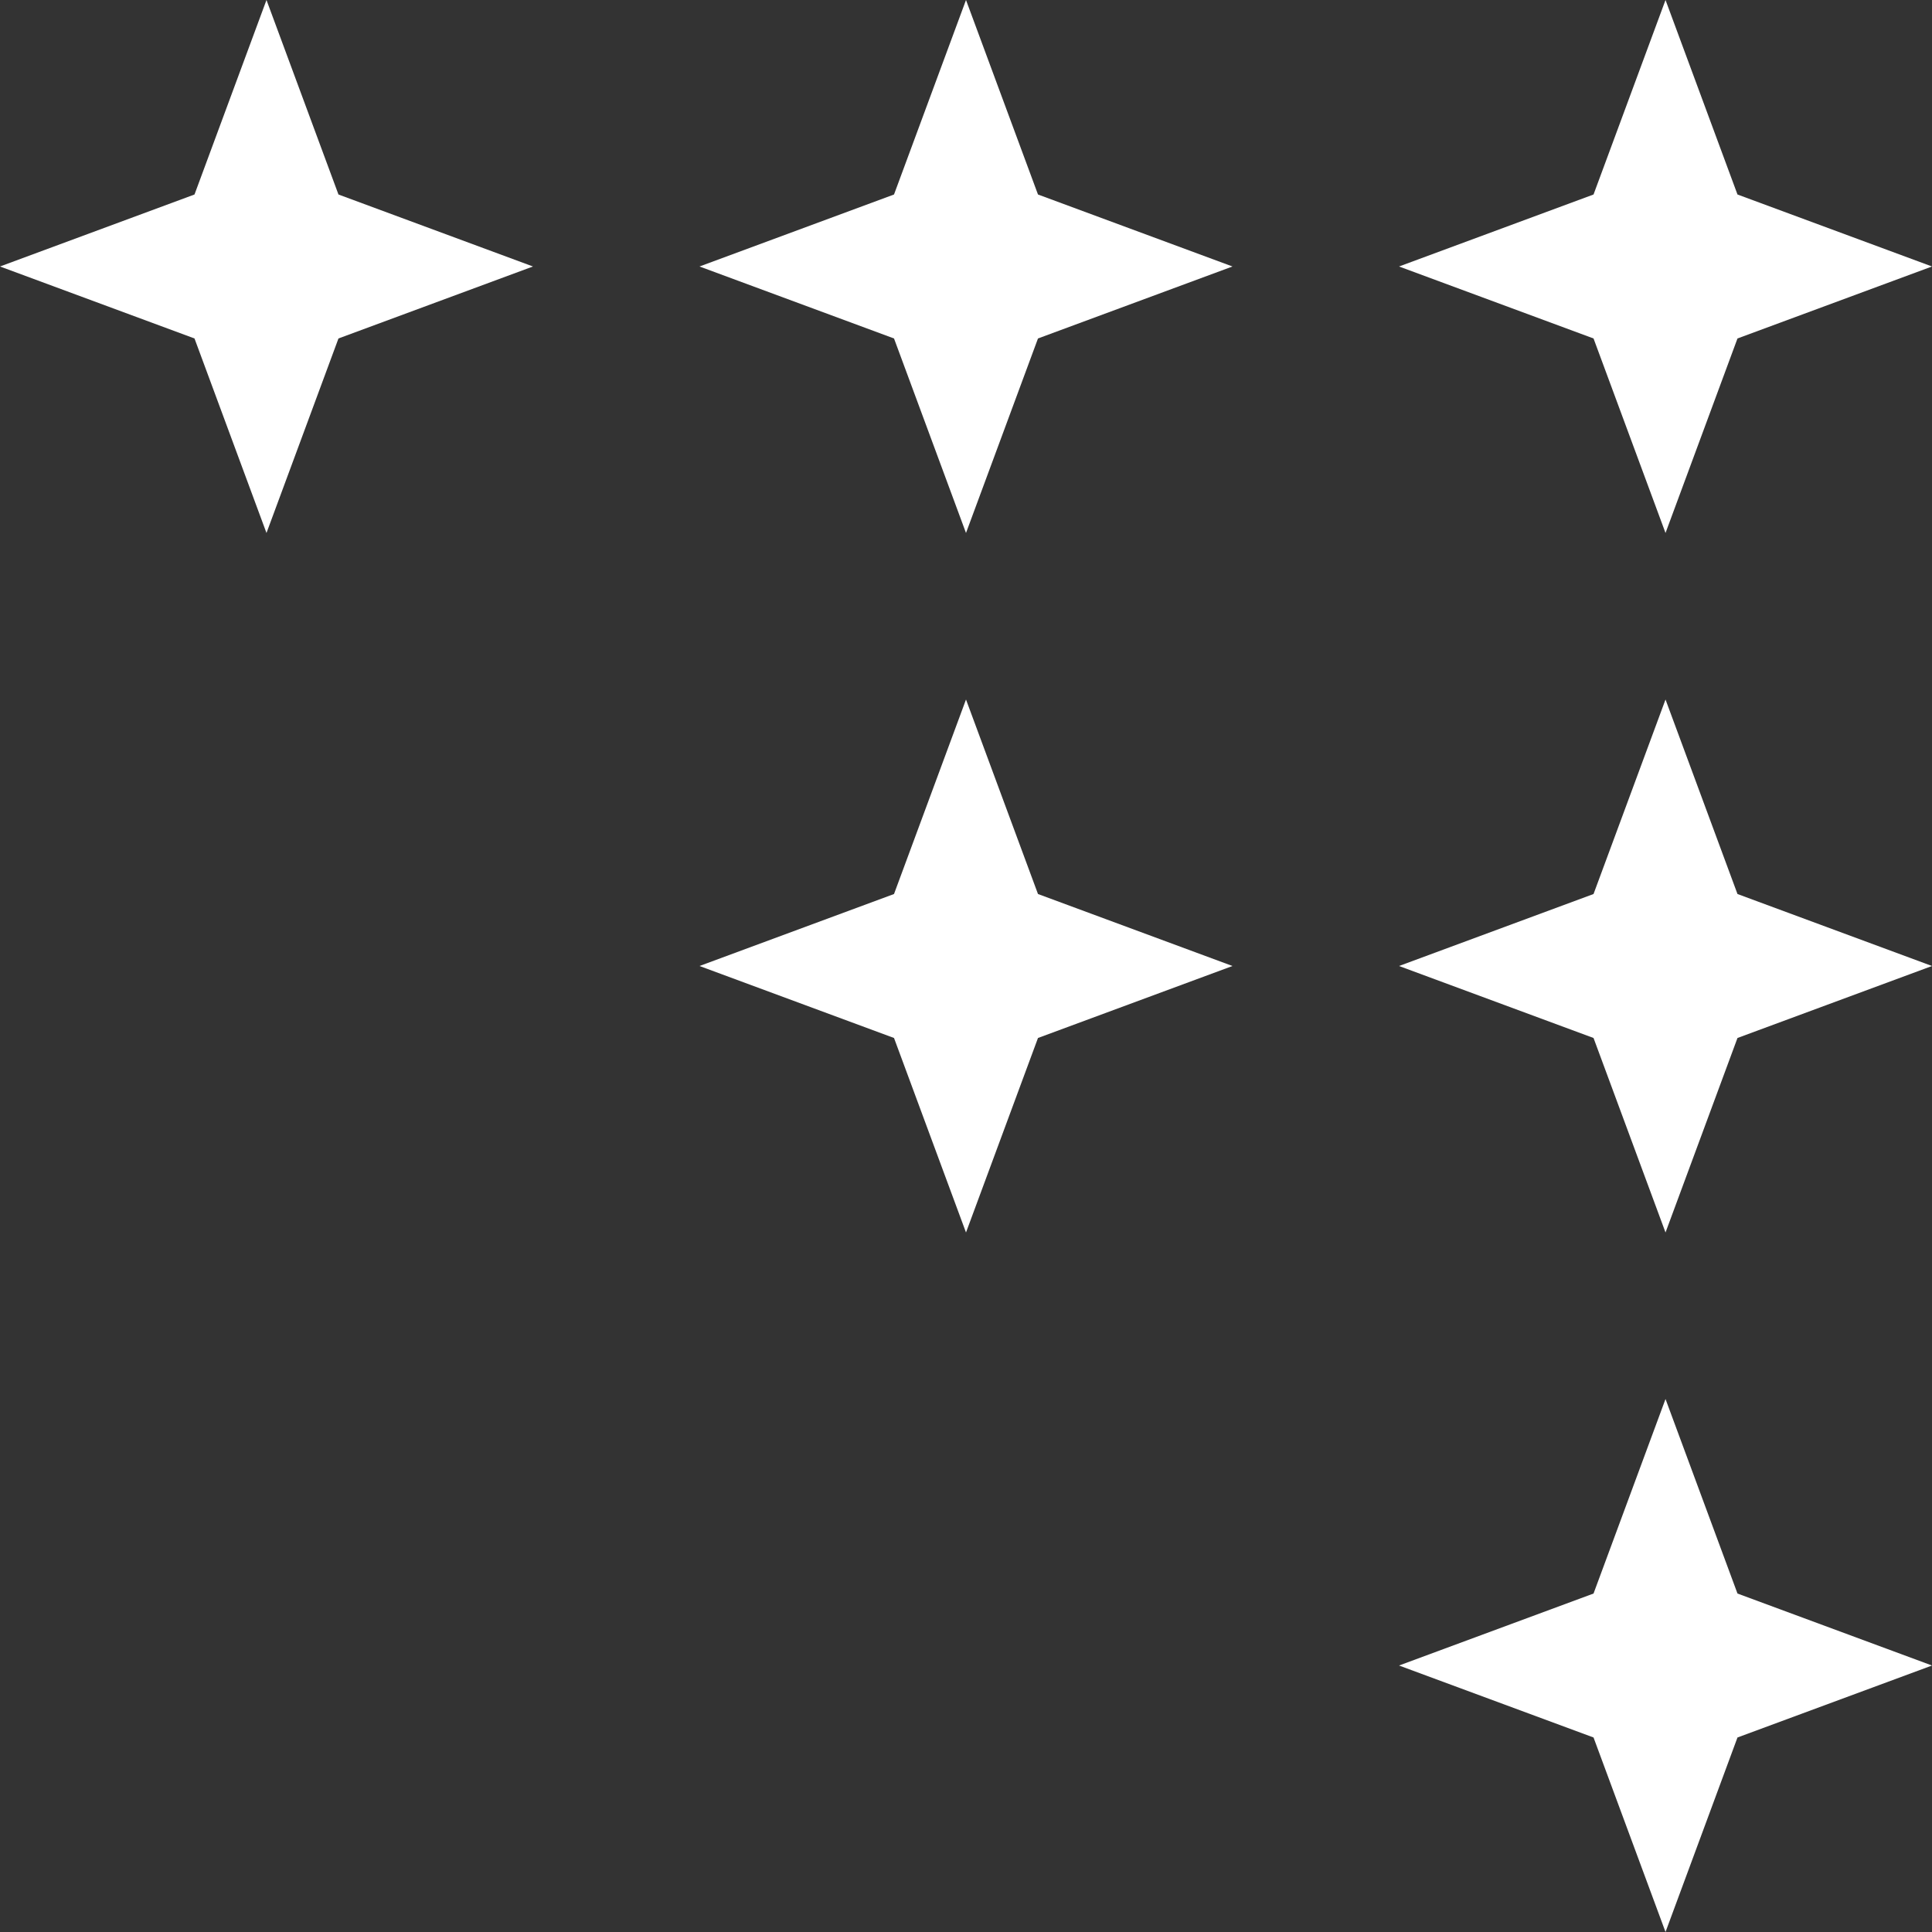 <svg width="116" height="116" viewBox="0 0 116 116" fill="none" xmlns="http://www.w3.org/2000/svg">
<rect x="0" y="0" width="116" height="116" fill="#333333" stroke="none"/>
<path d="M116 16L104.321 20.322L100 32L95.678 20.322L84 16L95.678 11.678L100 -6.99382e-07L104.321 11.678L116 16Z" fill="white"/>
<path d="M116 58L104.321 62.322L100 74L95.678 62.322L84 58L95.678 53.678L100 42L104.321 53.678L116 58Z" fill="white"/>
<path d="M116 100L104.321 104.321L100 116L95.678 104.321L84 100L95.678 95.678L100 84L104.321 95.678L116 100Z" fill="white"/>
<path d="M74 16L62.322 20.322L58 32L53.678 20.322L42 16L53.678 11.678L58 -6.99382e-07L62.322 11.678L74 16Z" fill="white"/>
<path d="M74 58L62.322 62.322L58 74L53.678 62.322L42 58L53.678 53.678L58 42L62.322 53.678L74 58Z" fill="white"/>
<path d="M32 16L20.322 20.322L16 32L11.678 20.322L-6.99382e-07 16L11.678 11.678L16 -6.99382e-07L20.322 11.678L32 16Z" fill="white"/>
</svg>
